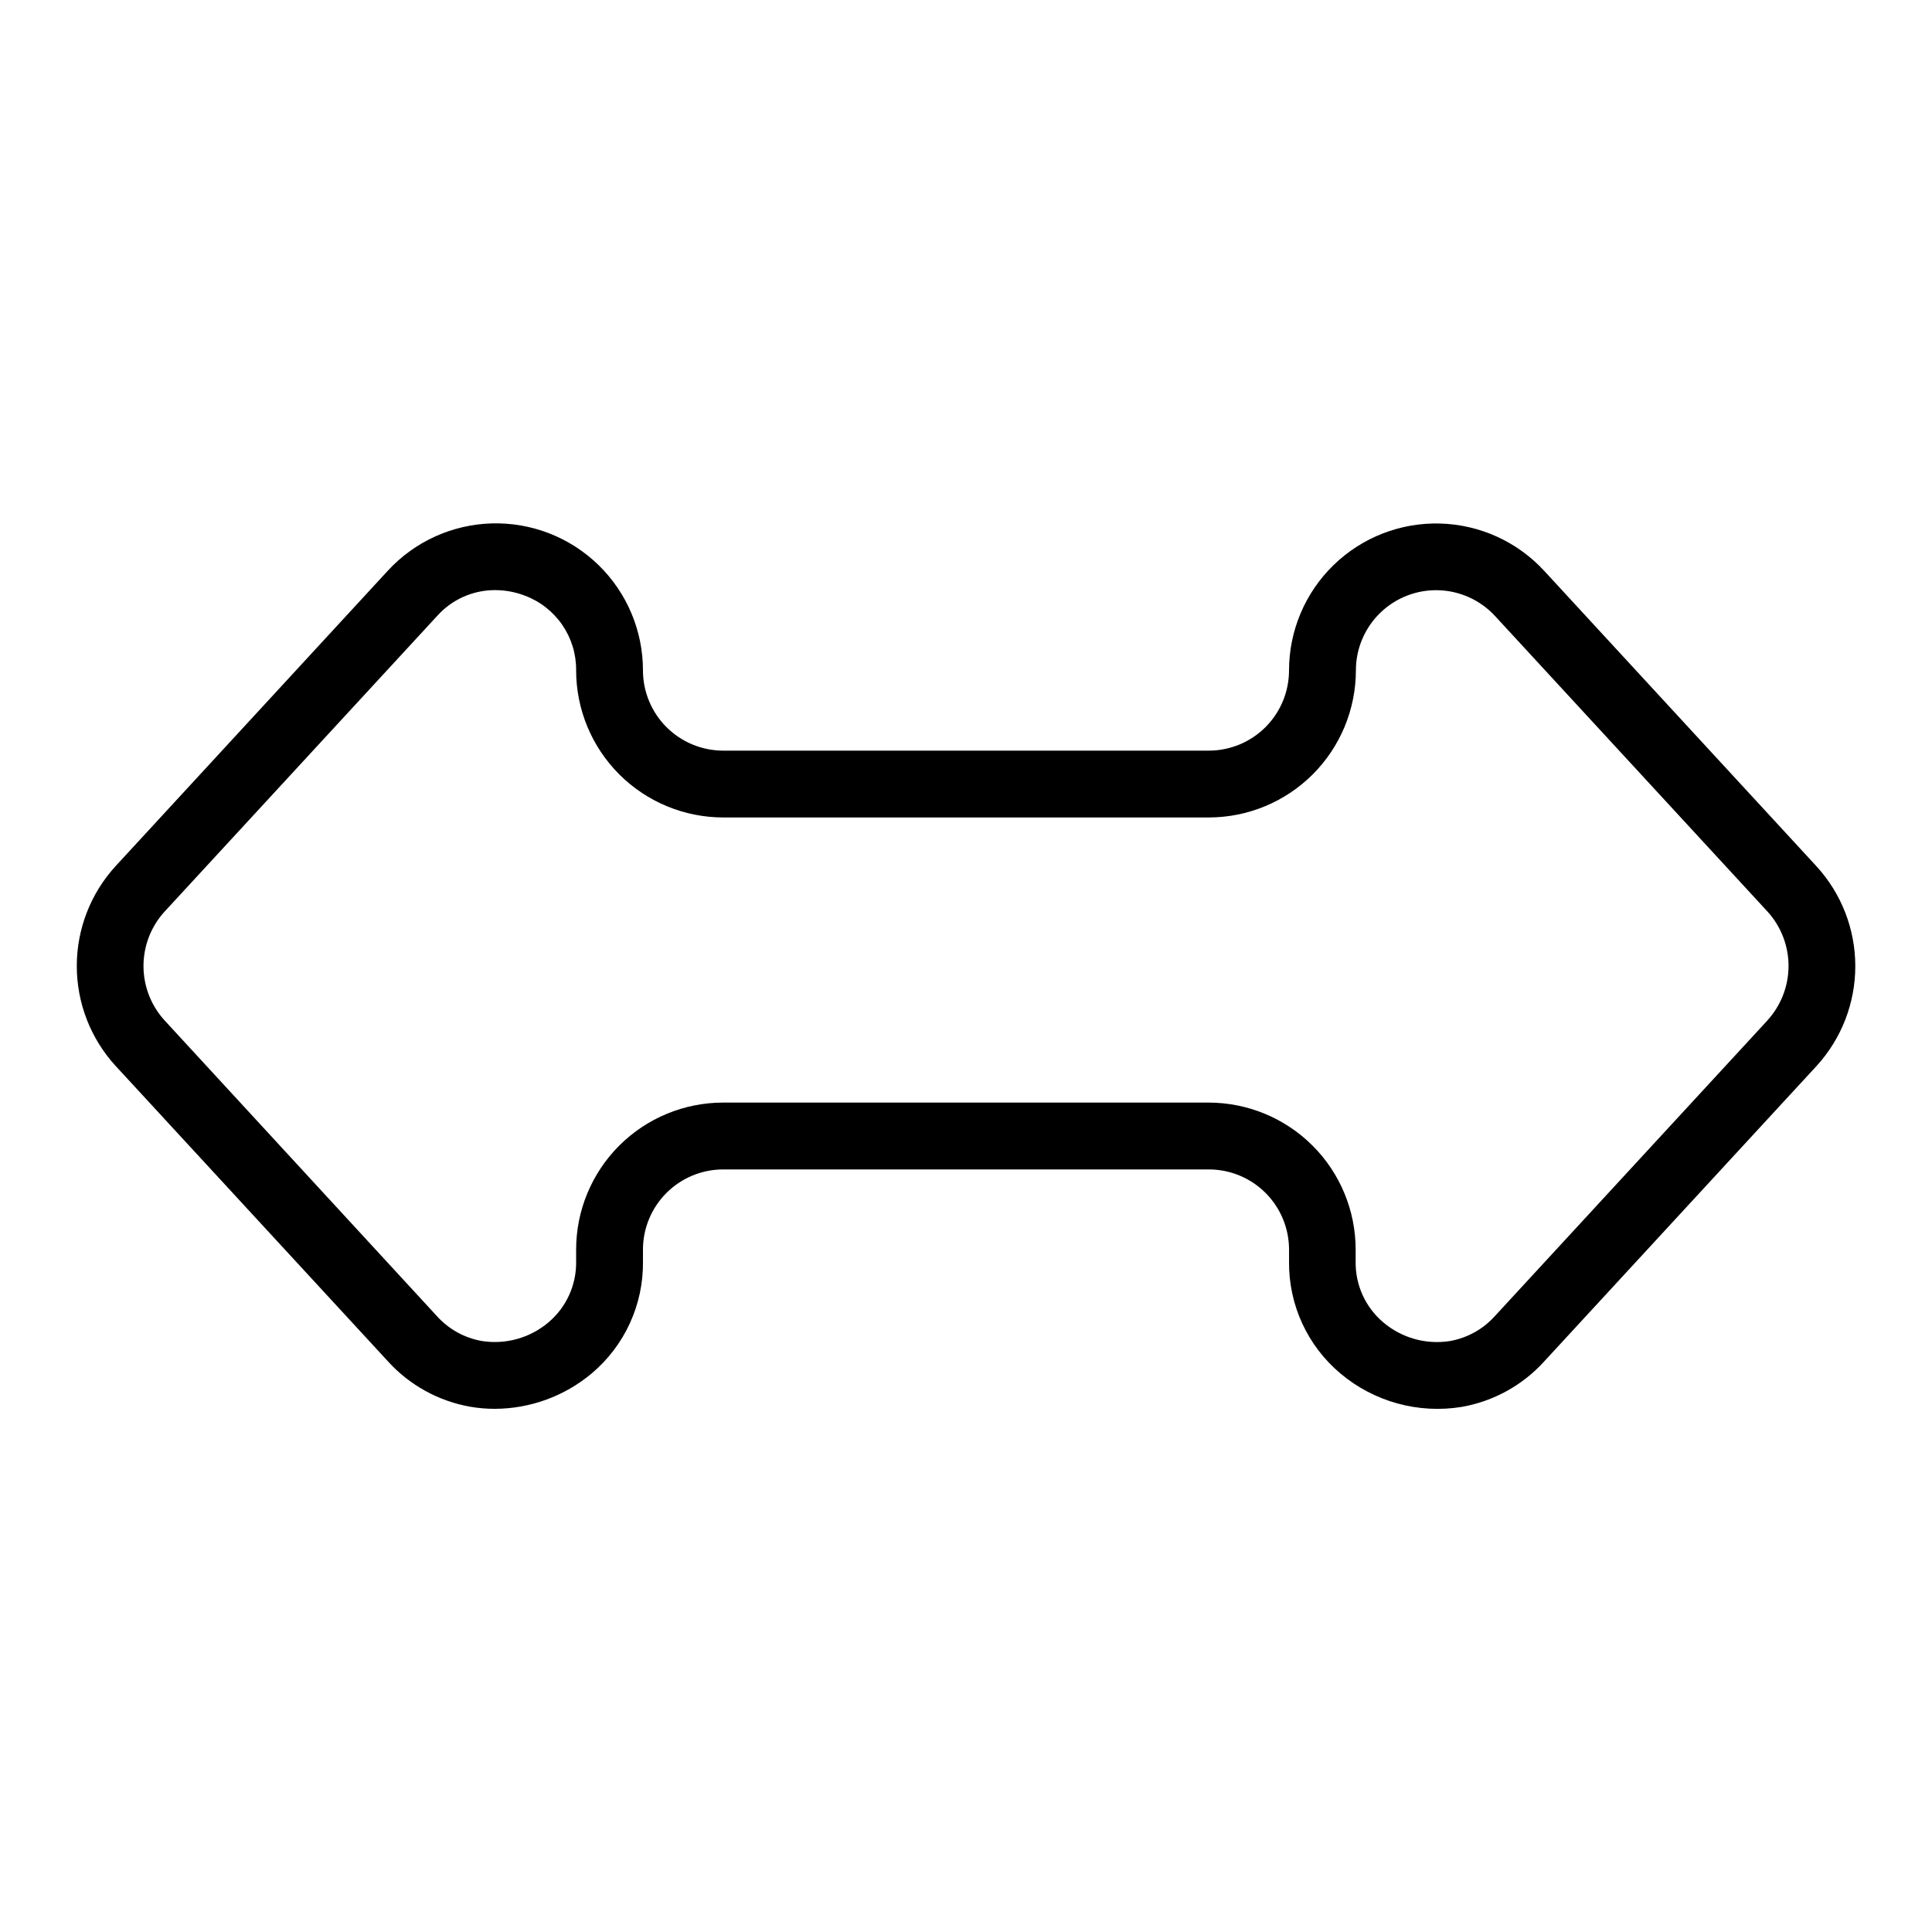 <?xml version="1.0" encoding="UTF-8"?>
<!-- Uploaded to: ICON Repo, www.iconrepo.com, Generator: ICON Repo Mixer Tools -->
<svg fill="#000000" width="800px" height="800px" version="1.1" viewBox="144 144 512 512" xmlns="http://www.w3.org/2000/svg">
 <path d="m553.22 295.27c-7.129-7.727-17.078-12.25-27.59-12.531-10.512-0.285-20.691 3.688-28.227 11.02-7.539 7.332-11.793 17.398-11.797 27.914-0.008 5.641-2.254 11.047-6.242 15.031-3.992 3.984-9.402 6.223-15.039 6.223h-128.65c-5.641 0-11.051-2.238-15.043-6.223-3.988-3.984-6.234-9.391-6.242-15.031 0.004-10.523-4.246-20.598-11.789-27.938-7.539-7.34-17.723-11.316-28.242-11.027-10.52 0.285-20.473 4.812-27.602 12.555l-72.176 78.324c-6.586 7.223-10.234 16.645-10.234 26.418 0 9.773 3.648 19.195 10.234 26.414l72.188 78.309c5.754 6.356 13.465 10.609 21.914 12.082 2.117 0.363 4.266 0.543 6.414 0.543 9.391-0.023 18.473-3.332 25.676-9.359 8.758-7.352 13.754-18.242 13.617-29.676v-3.141c-0.004-5.641 2.238-11.051 6.227-15.039 3.988-3.988 9.398-6.227 15.039-6.227h128.67c5.641-0.008 11.059 2.231 15.051 6.219 3.992 3.992 6.234 9.402 6.231 15.047v3.141c-0.133 11.434 4.867 22.328 13.629 29.676 8.898 7.484 20.613 10.715 32.09 8.855 8.445-1.469 16.16-5.719 21.914-12.074l72.195-78.316c6.586-7.219 10.234-16.641 10.234-26.414 0-9.773-3.648-19.195-10.234-26.414zm59.18 119.14-72.207 78.328h-0.004c-3.106 3.477-7.285 5.812-11.875 6.641-6.34 1.023-12.809-0.773-17.711-4.922-4.75-4-7.445-9.926-7.34-16.137v-3.148c0-10.336-4.106-20.254-11.414-27.562-7.312-7.309-17.227-11.414-27.562-11.414h-128.61c-10.344-0.008-20.262 4.098-27.578 11.406-7.312 7.312-11.422 17.23-11.418 27.57v3.141c0.102 6.207-2.594 12.133-7.344 16.137-4.902 4.144-11.371 5.941-17.711 4.918-4.586-0.82-8.766-3.152-11.875-6.621l-72.141-78.336c-3.59-3.938-5.582-9.078-5.582-14.41 0-5.332 1.992-10.473 5.582-14.41l72.195-78.316h0.004c3.91-4.398 9.516-6.906 15.398-6.891 2.723 0.004 5.422 0.512 7.961 1.496 4.008 1.516 7.453 4.227 9.871 7.769 2.414 3.539 3.688 7.734 3.641 12.02 0.012 10.336 4.125 20.242 11.438 27.551 7.309 7.305 17.223 11.41 27.559 11.414h128.65c10.336-0.004 20.246-4.109 27.559-11.414 7.309-7.309 11.422-17.215 11.438-27.551-0.004-5.738 2.316-11.234 6.426-15.238 4.113-4.004 9.672-6.176 15.41-6.016 5.734 0.156 11.164 2.625 15.055 6.848l72.195 78.316c3.586 3.945 5.574 9.086 5.57 14.414-0.004 5.332-1.996 10.469-5.59 14.41z"/>
</svg>